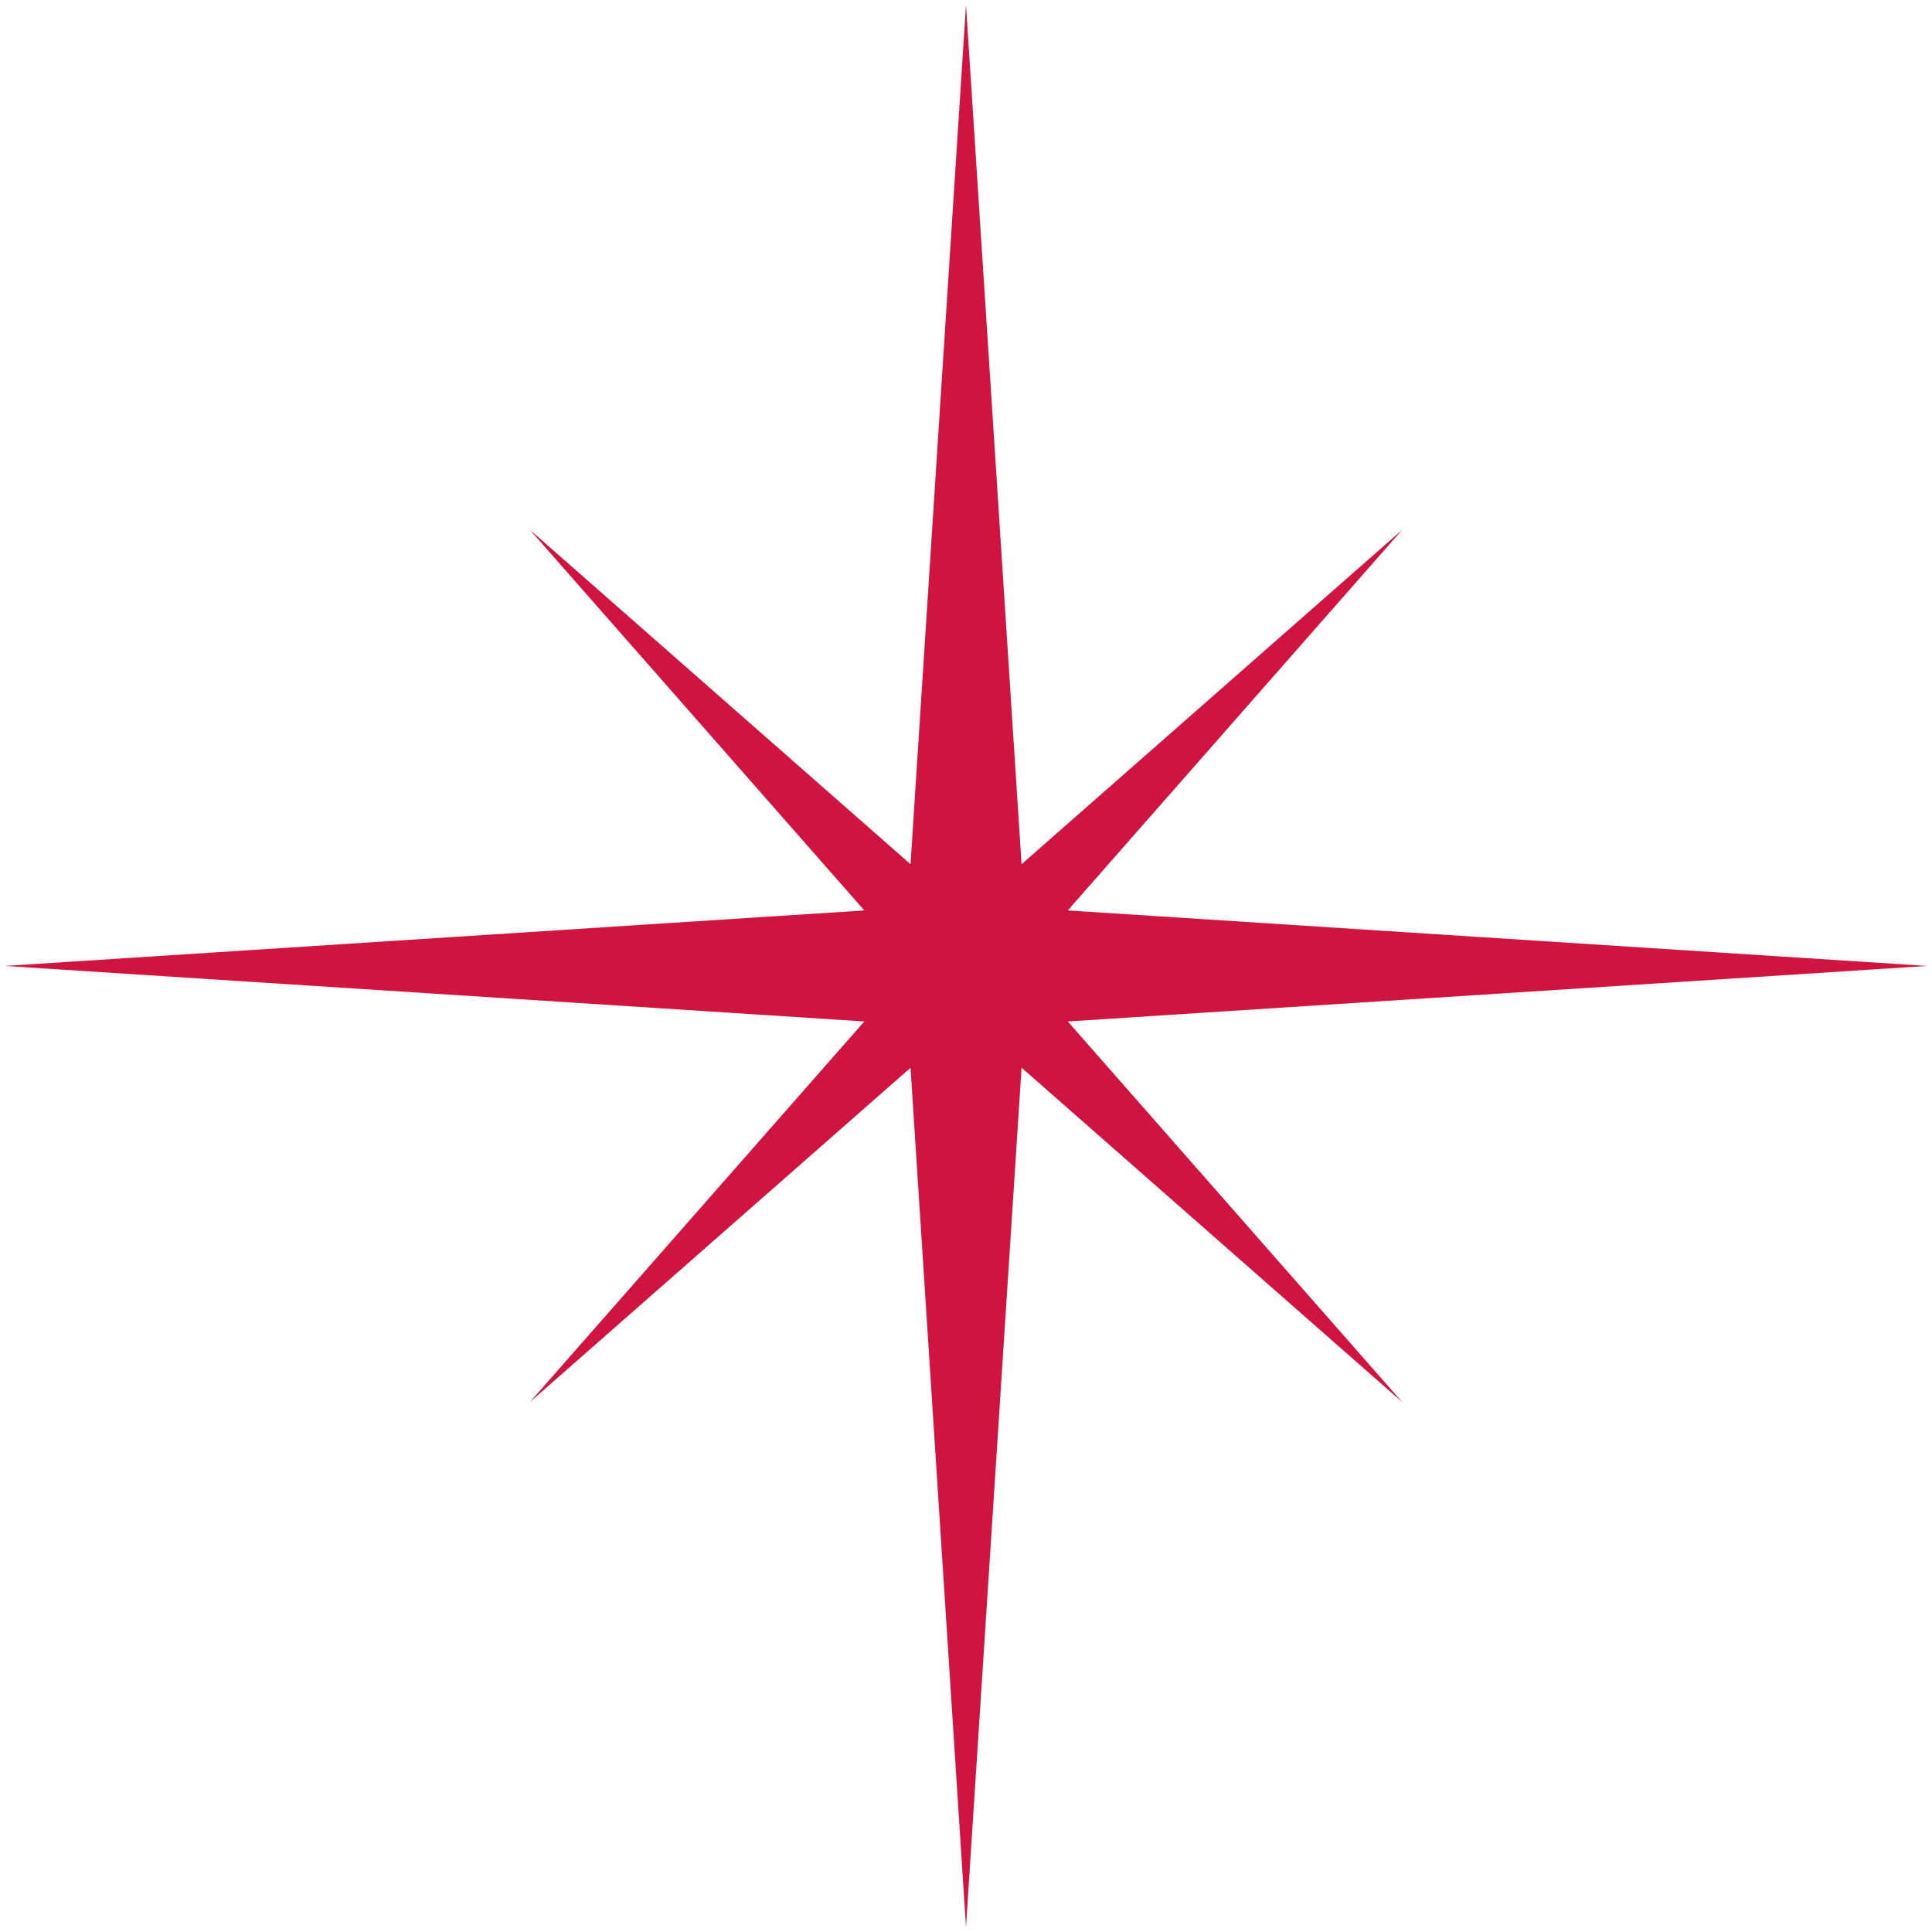 <svg xmlns="http://www.w3.org/2000/svg" viewBox="0 0 800 799.976"><path fill="#ce143f" d="M442.146 422.964L798 399.976l-355.854-22.985L580.618 219.38 423.009 357.851 400 2l-22.967 355.851-157.61-138.471 138.471 157.611L2 399.976l355.894 22.988-138.471 157.611 157.61-138.429L400 797.976l23.009-355.873 157.609 138.472z"/></svg>